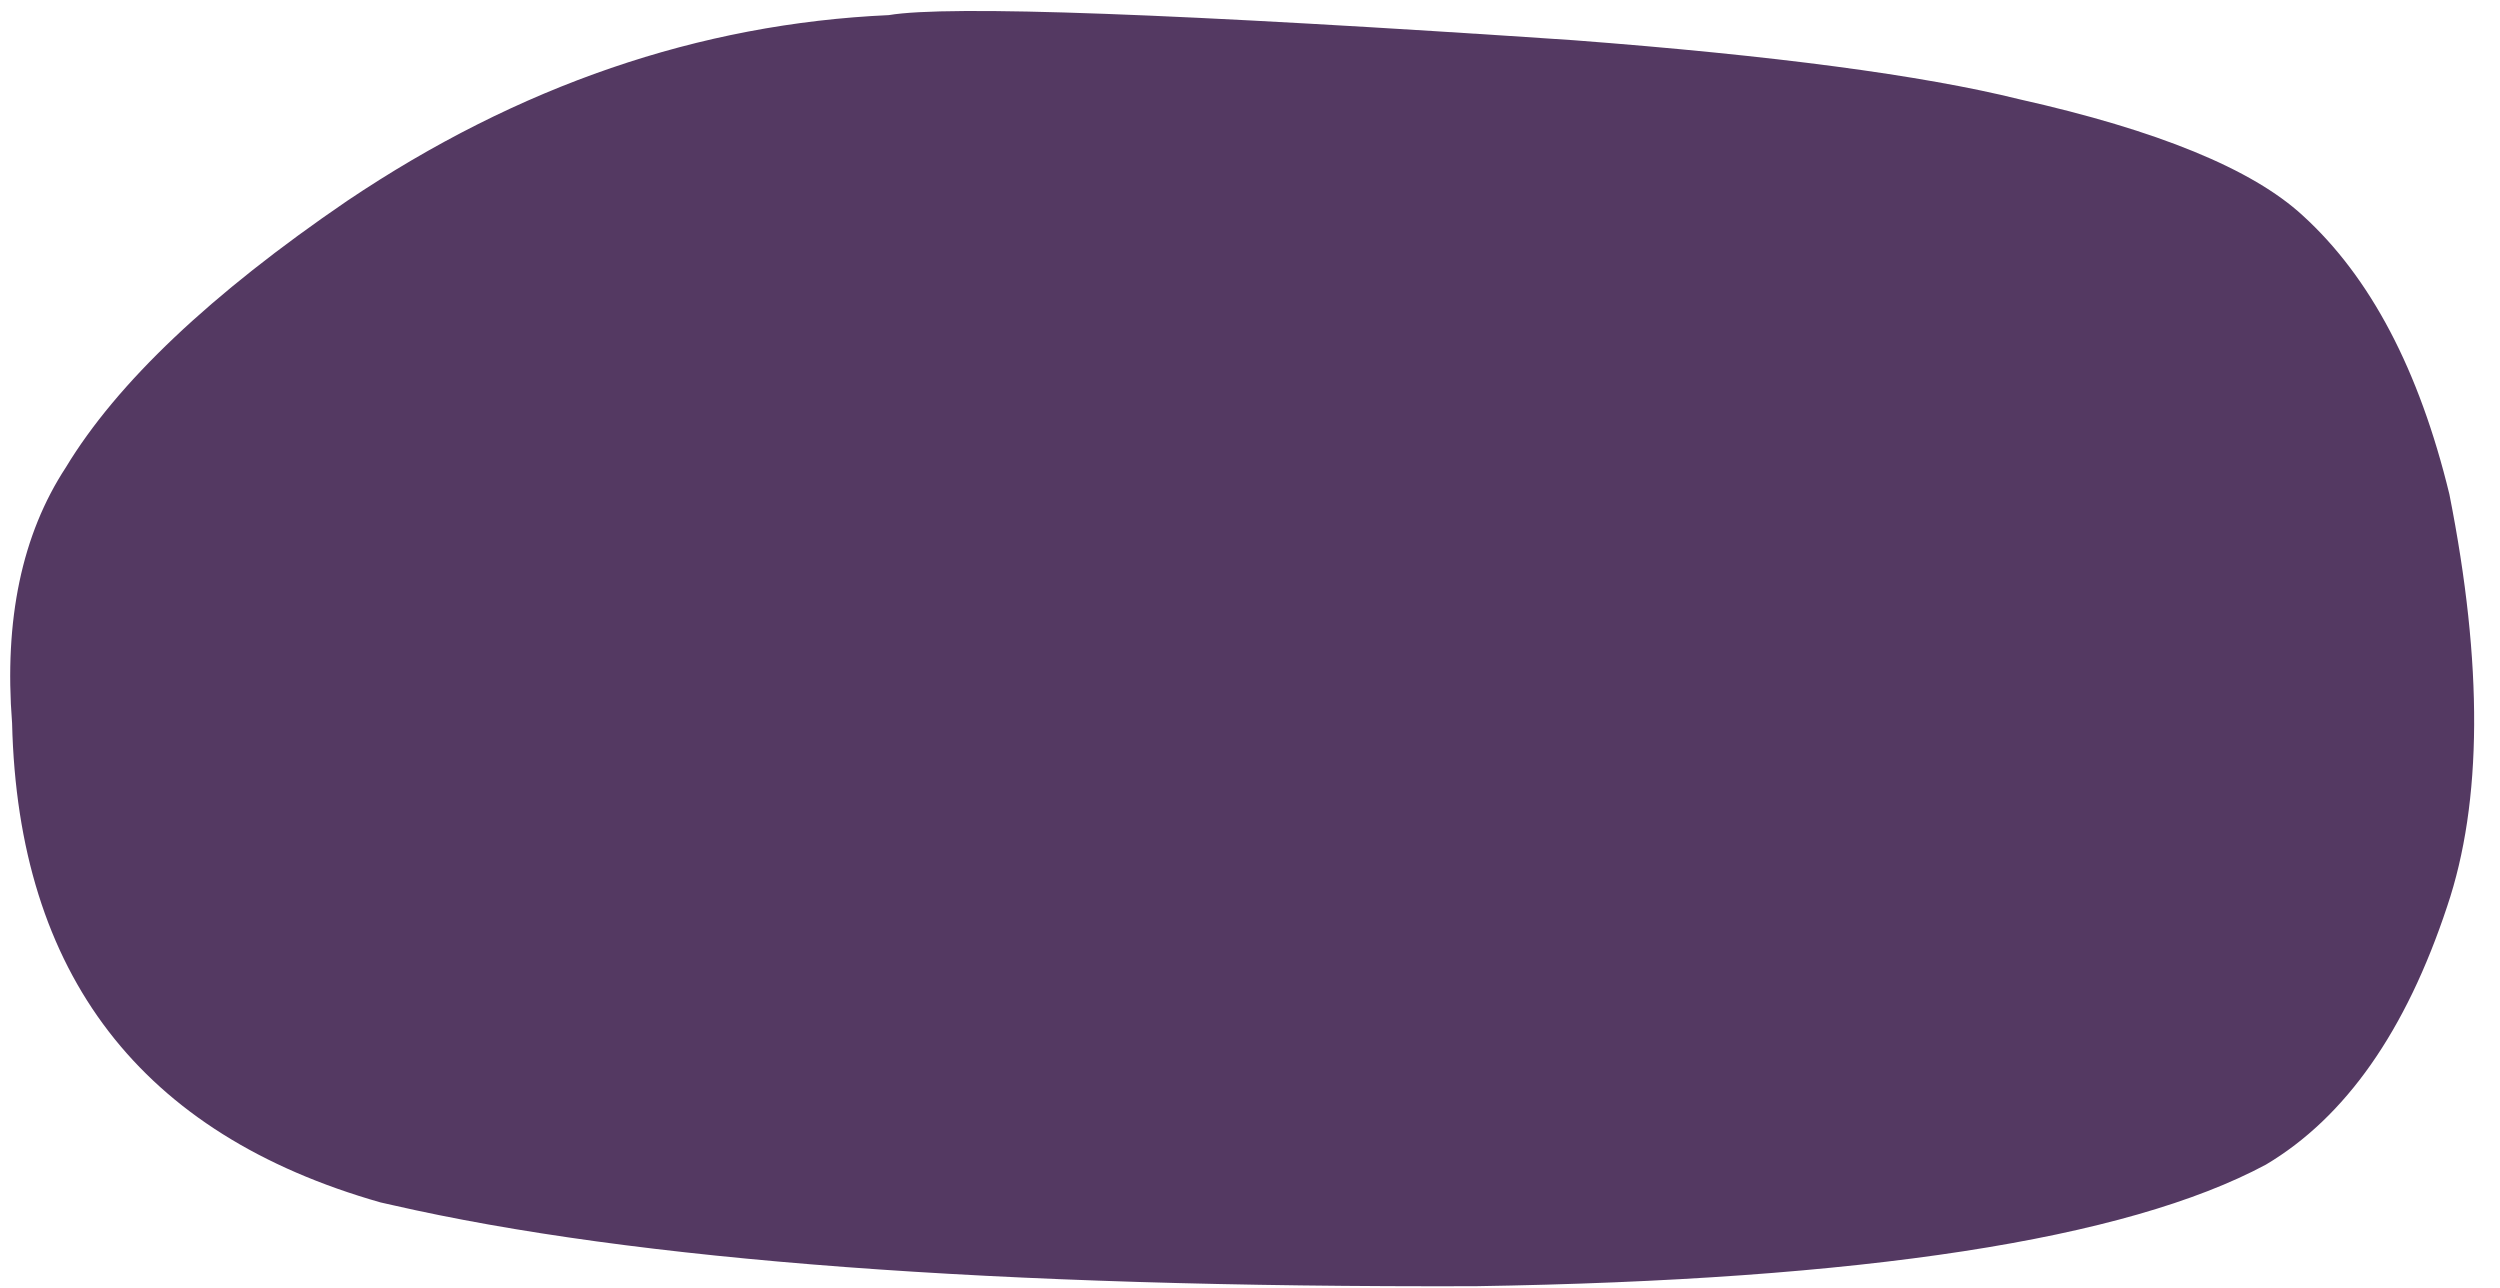 <?xml version="1.0" encoding="UTF-8" standalone="no"?><svg xmlns="http://www.w3.org/2000/svg" xmlns:xlink="http://www.w3.org/1999/xlink" fill="#000000" height="1330.5" preserveAspectRatio="xMidYMid meet" version="1" viewBox="-565.1 789.0 2581.8 1330.5" width="2581.8" zoomAndPan="magnify"><g><g fill="#543962" id="change1_1"><path d="M-172.066,2030.775L-159.867,2033.52Q215.986,2119.531,958.381,2117.296Q1558.479,2107.892,1775.001,1991.694Q1898.136,1918.431,1962.168,1724.945Q2016.705,1563.308,1964.435,1299.472Q1917.659,1106.692,1812.798,1011.403Q1734.707,939.594,1520.479,891.544Q1369.674,854.143,1060.065,830.543Q445.3,789.005,352.782,804.608Q58.901,817.915,-206.677,996.504Q-417.998,1140.799,-497.077,1271.657Q-565.143,1375.443,-552.616,1535.881Q-543.396,1925.1,-172.066,2030.775"/></g></g></svg>